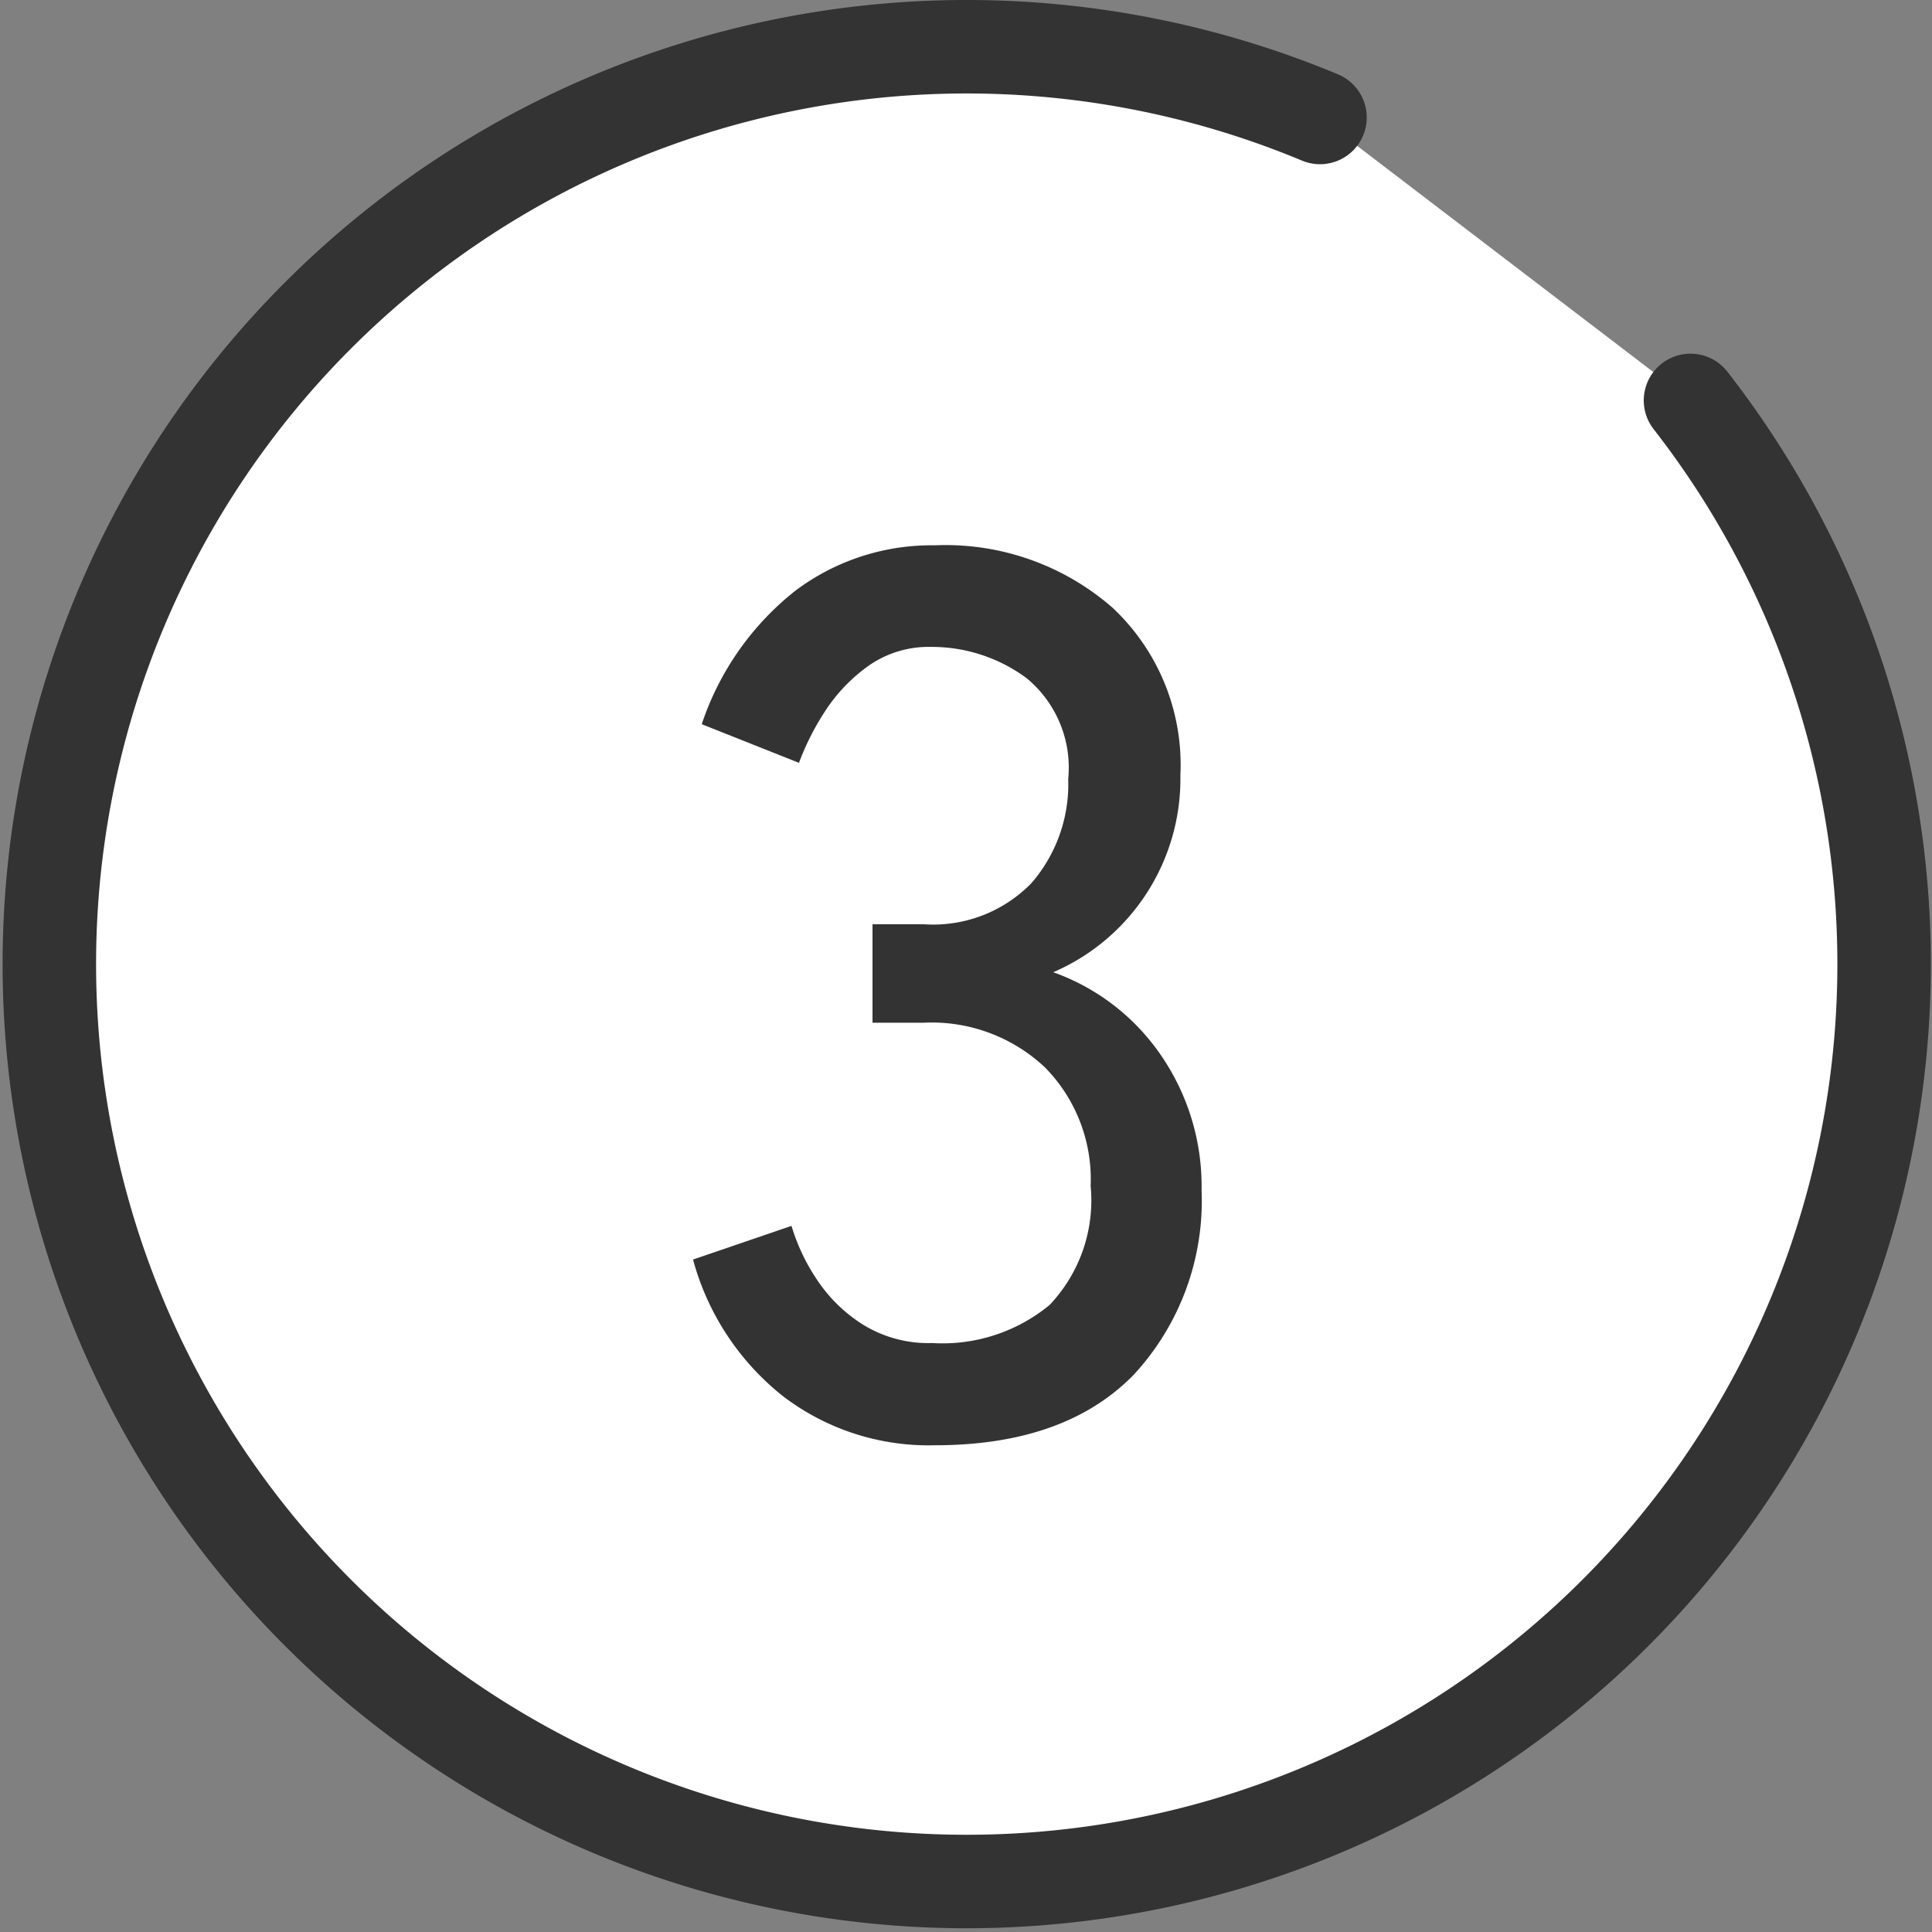 <svg xmlns="http://www.w3.org/2000/svg" viewBox="0 0 62 62"><rect x="0" y="0" width="62" height="62" fill="#808080" stroke="none"/><defs><style>.cls-1{fill:#fff;stroke:#333;stroke-linecap:round;stroke-miterlimit:10;stroke-width:3px;}.cls-2{fill:#333;}</style></defs><g id="Layer_2" data-name="Layer 2"><g id="レイヤー_1" data-name="レイヤー 1"><path class="cls-1" d="M54.25,12.85A29.44,29.44,0,1,1,42.36,3.77"/><path class="cls-2" d="M30,46.38a7.7,7.7,0,0,1-4.88-1.58,8.39,8.39,0,0,1-2.88-4.38l3.16-1.08a6.36,6.36,0,0,0,.8,1.7,4.91,4.91,0,0,0,1.48,1.46,4,4,0,0,0,2.24.6,5.4,5.4,0,0,0,3.76-1.22A4.87,4.87,0,0,0,35,38.06a5.12,5.12,0,0,0-1.46-3.8,5.3,5.3,0,0,0-3.9-1.44H28V29.66h1.64a4.4,4.4,0,0,0,3.46-1.32A4.84,4.84,0,0,0,34.28,25a3.72,3.72,0,0,0-1.34-3.24,5.11,5.11,0,0,0-3.06-1,3.36,3.36,0,0,0-2,.6,5.4,5.4,0,0,0-1.4,1.46,8.36,8.36,0,0,0-.84,1.66l-3.12-1.24a9.13,9.13,0,0,1,3-4.28A7.27,7.27,0,0,1,30,17.5a8.14,8.14,0,0,1,5.7,2,6.91,6.91,0,0,1,2.18,5.38,6.76,6.76,0,0,1-4.08,6.32,7.06,7.06,0,0,1,3.44,2.64,7.42,7.42,0,0,1,1.32,4.36,8.22,8.22,0,0,1-2.18,5.92Q34.17,46.38,30,46.38Z"/></g></g></svg>